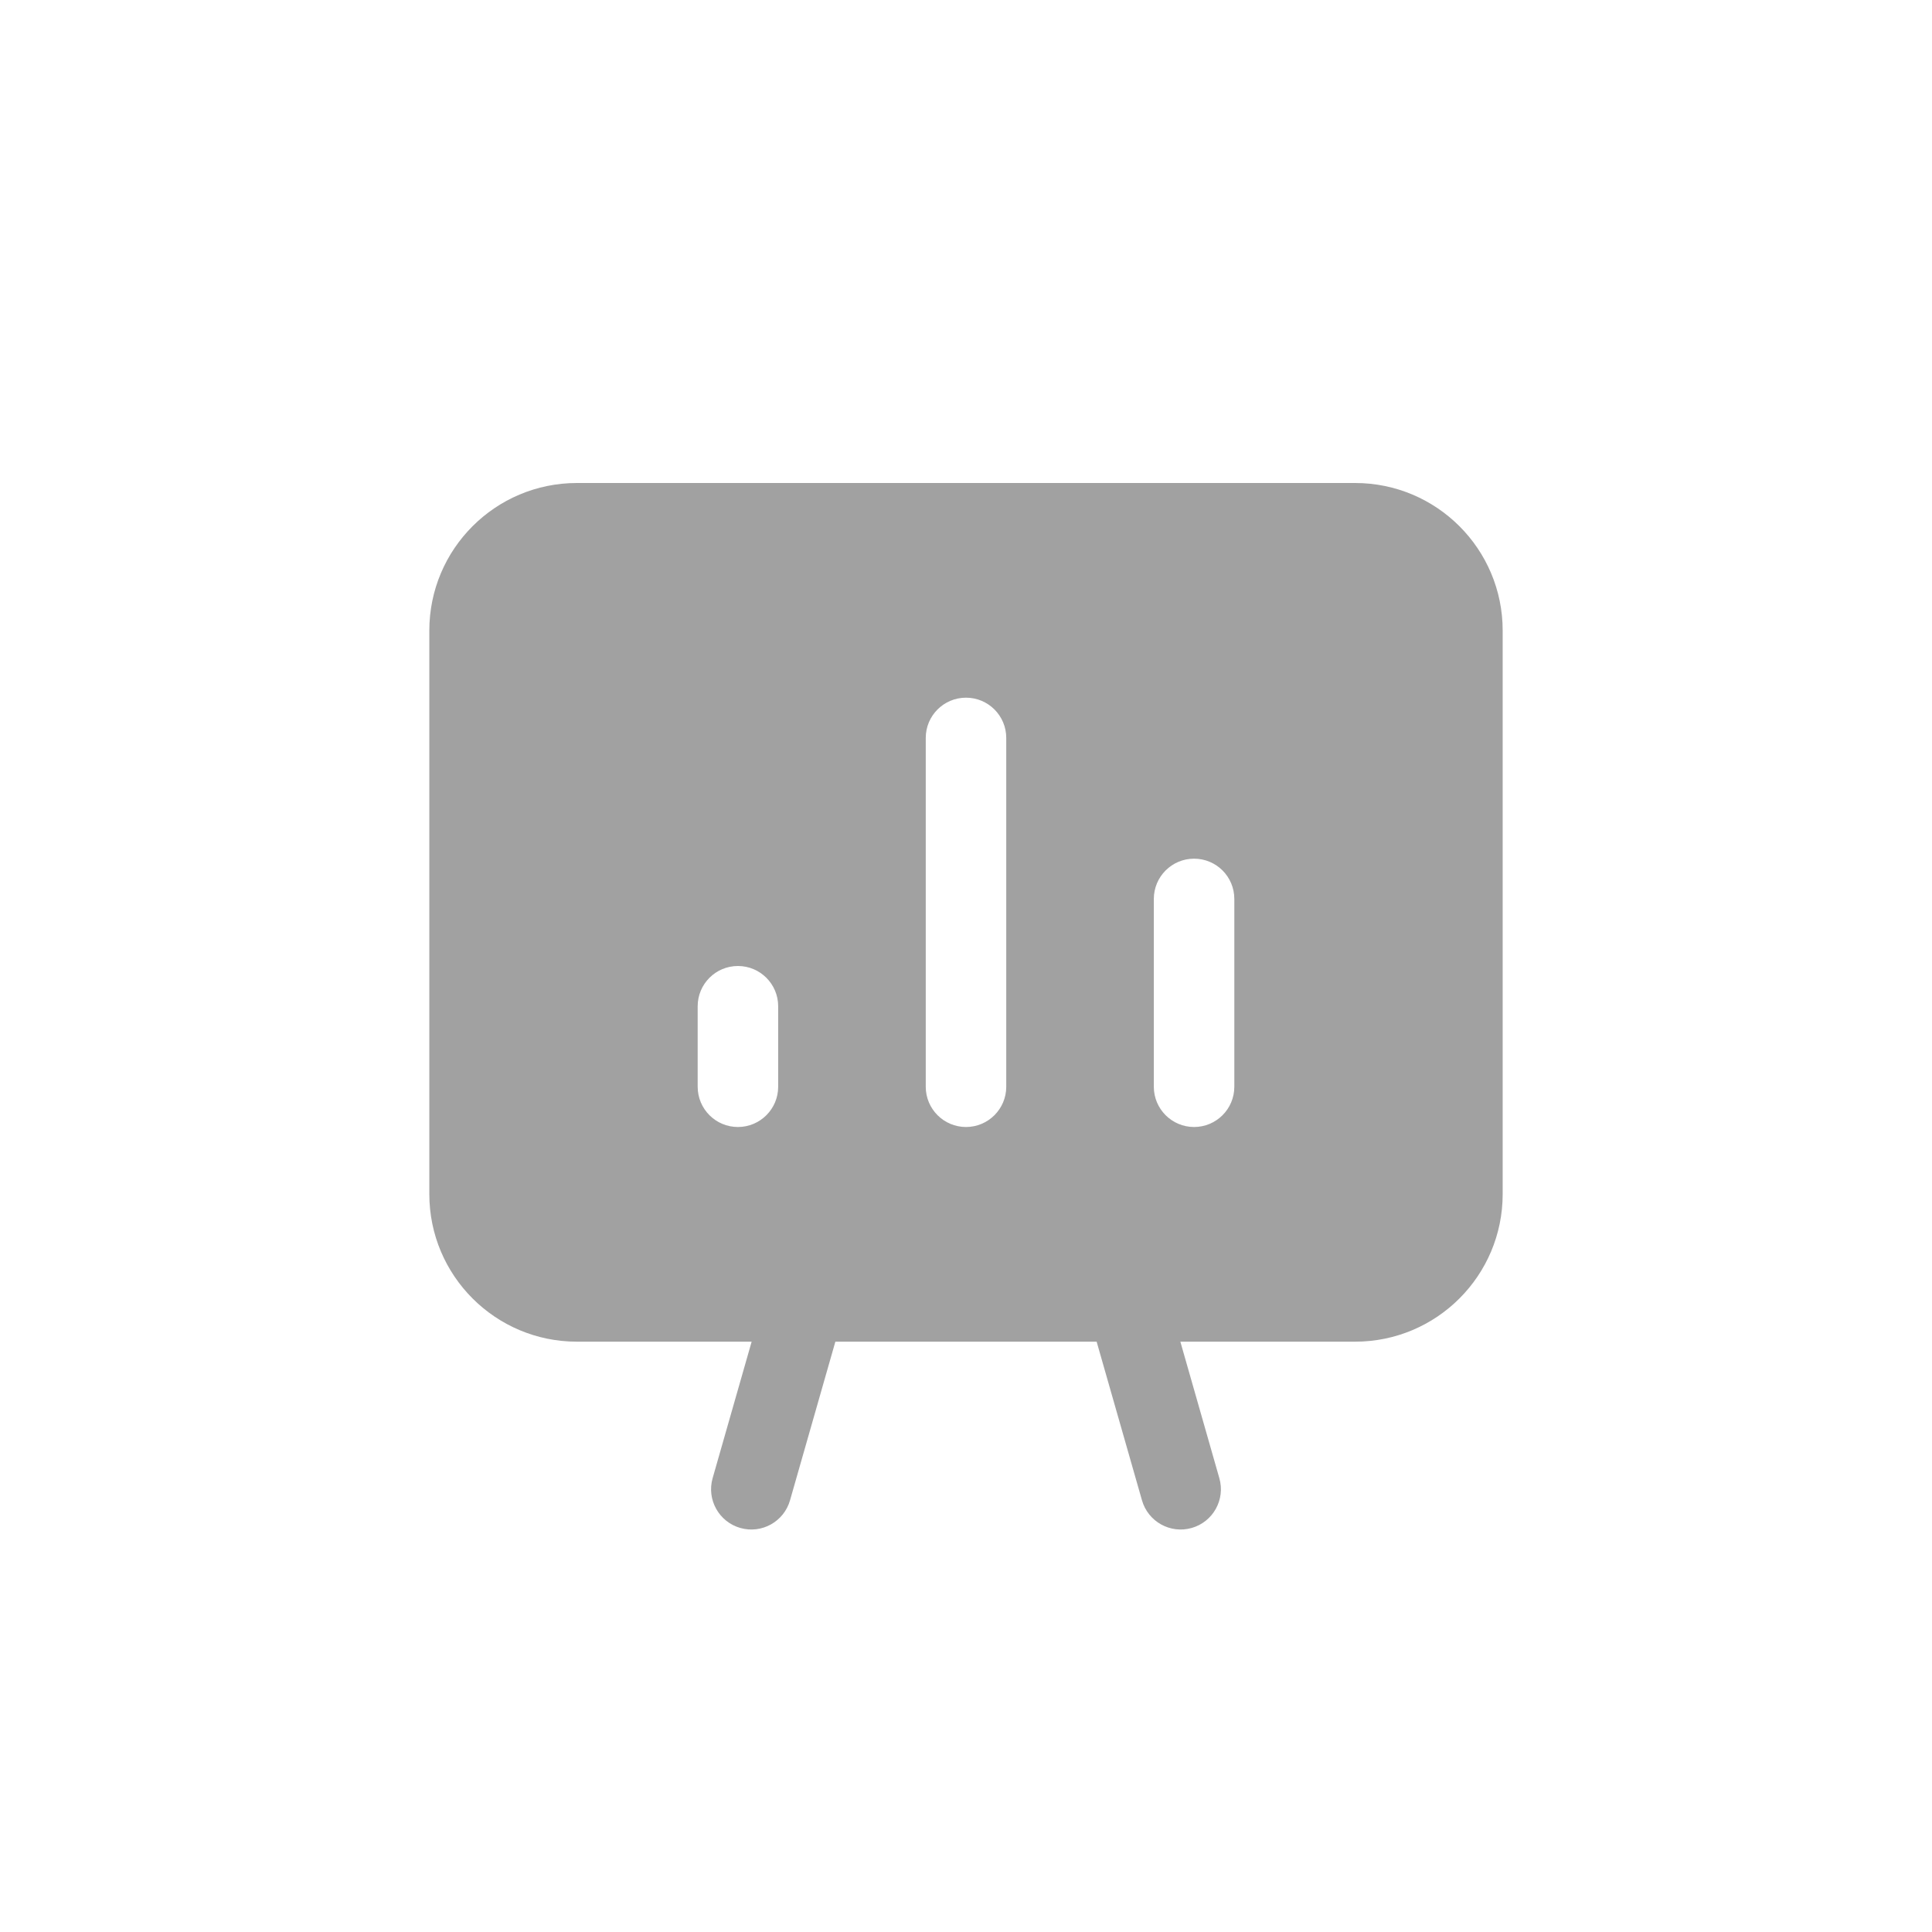 <svg width="60" height="60" viewBox="0 0 60 60" fill="none" xmlns="http://www.w3.org/2000/svg">
<path fill-rule="evenodd" clip-rule="evenodd" d="M13.333 19.583C13.333 17.052 15.385 15 17.917 15H42.083C44.615 15 46.667 17.052 46.667 19.583V37.083C46.667 39.615 44.615 41.667 42.083 41.667H36.657L37.868 45.907C38.058 46.57 37.674 47.262 37.01 47.452C36.346 47.642 35.654 47.257 35.465 46.593L34.057 41.667H25.943L24.535 46.593C24.346 47.257 23.654 47.642 22.99 47.452C22.326 47.262 21.942 46.57 22.131 45.907L23.343 41.667H17.917C15.385 41.667 13.333 39.615 13.333 37.083V19.583ZM24.167 31.25C24.167 30.56 23.607 30 22.917 30C22.226 30 21.667 30.56 21.667 31.25V33.75C21.667 34.44 22.226 35 22.917 35C23.607 35 24.167 34.44 24.167 33.75V31.25ZM30 21.667C30.69 21.667 31.25 22.226 31.25 22.917V33.75C31.25 34.44 30.69 35 30 35C29.31 35 28.75 34.44 28.75 33.75V22.917C28.75 22.226 29.31 21.667 30 21.667ZM38.333 27.917C38.333 27.226 37.774 26.667 37.083 26.667C36.393 26.667 35.833 27.226 35.833 27.917V33.75C35.833 34.44 36.393 35 37.083 35C37.774 35 38.333 34.44 38.333 33.75V27.917Z" fill="#A1A1A1"/>
</svg>
